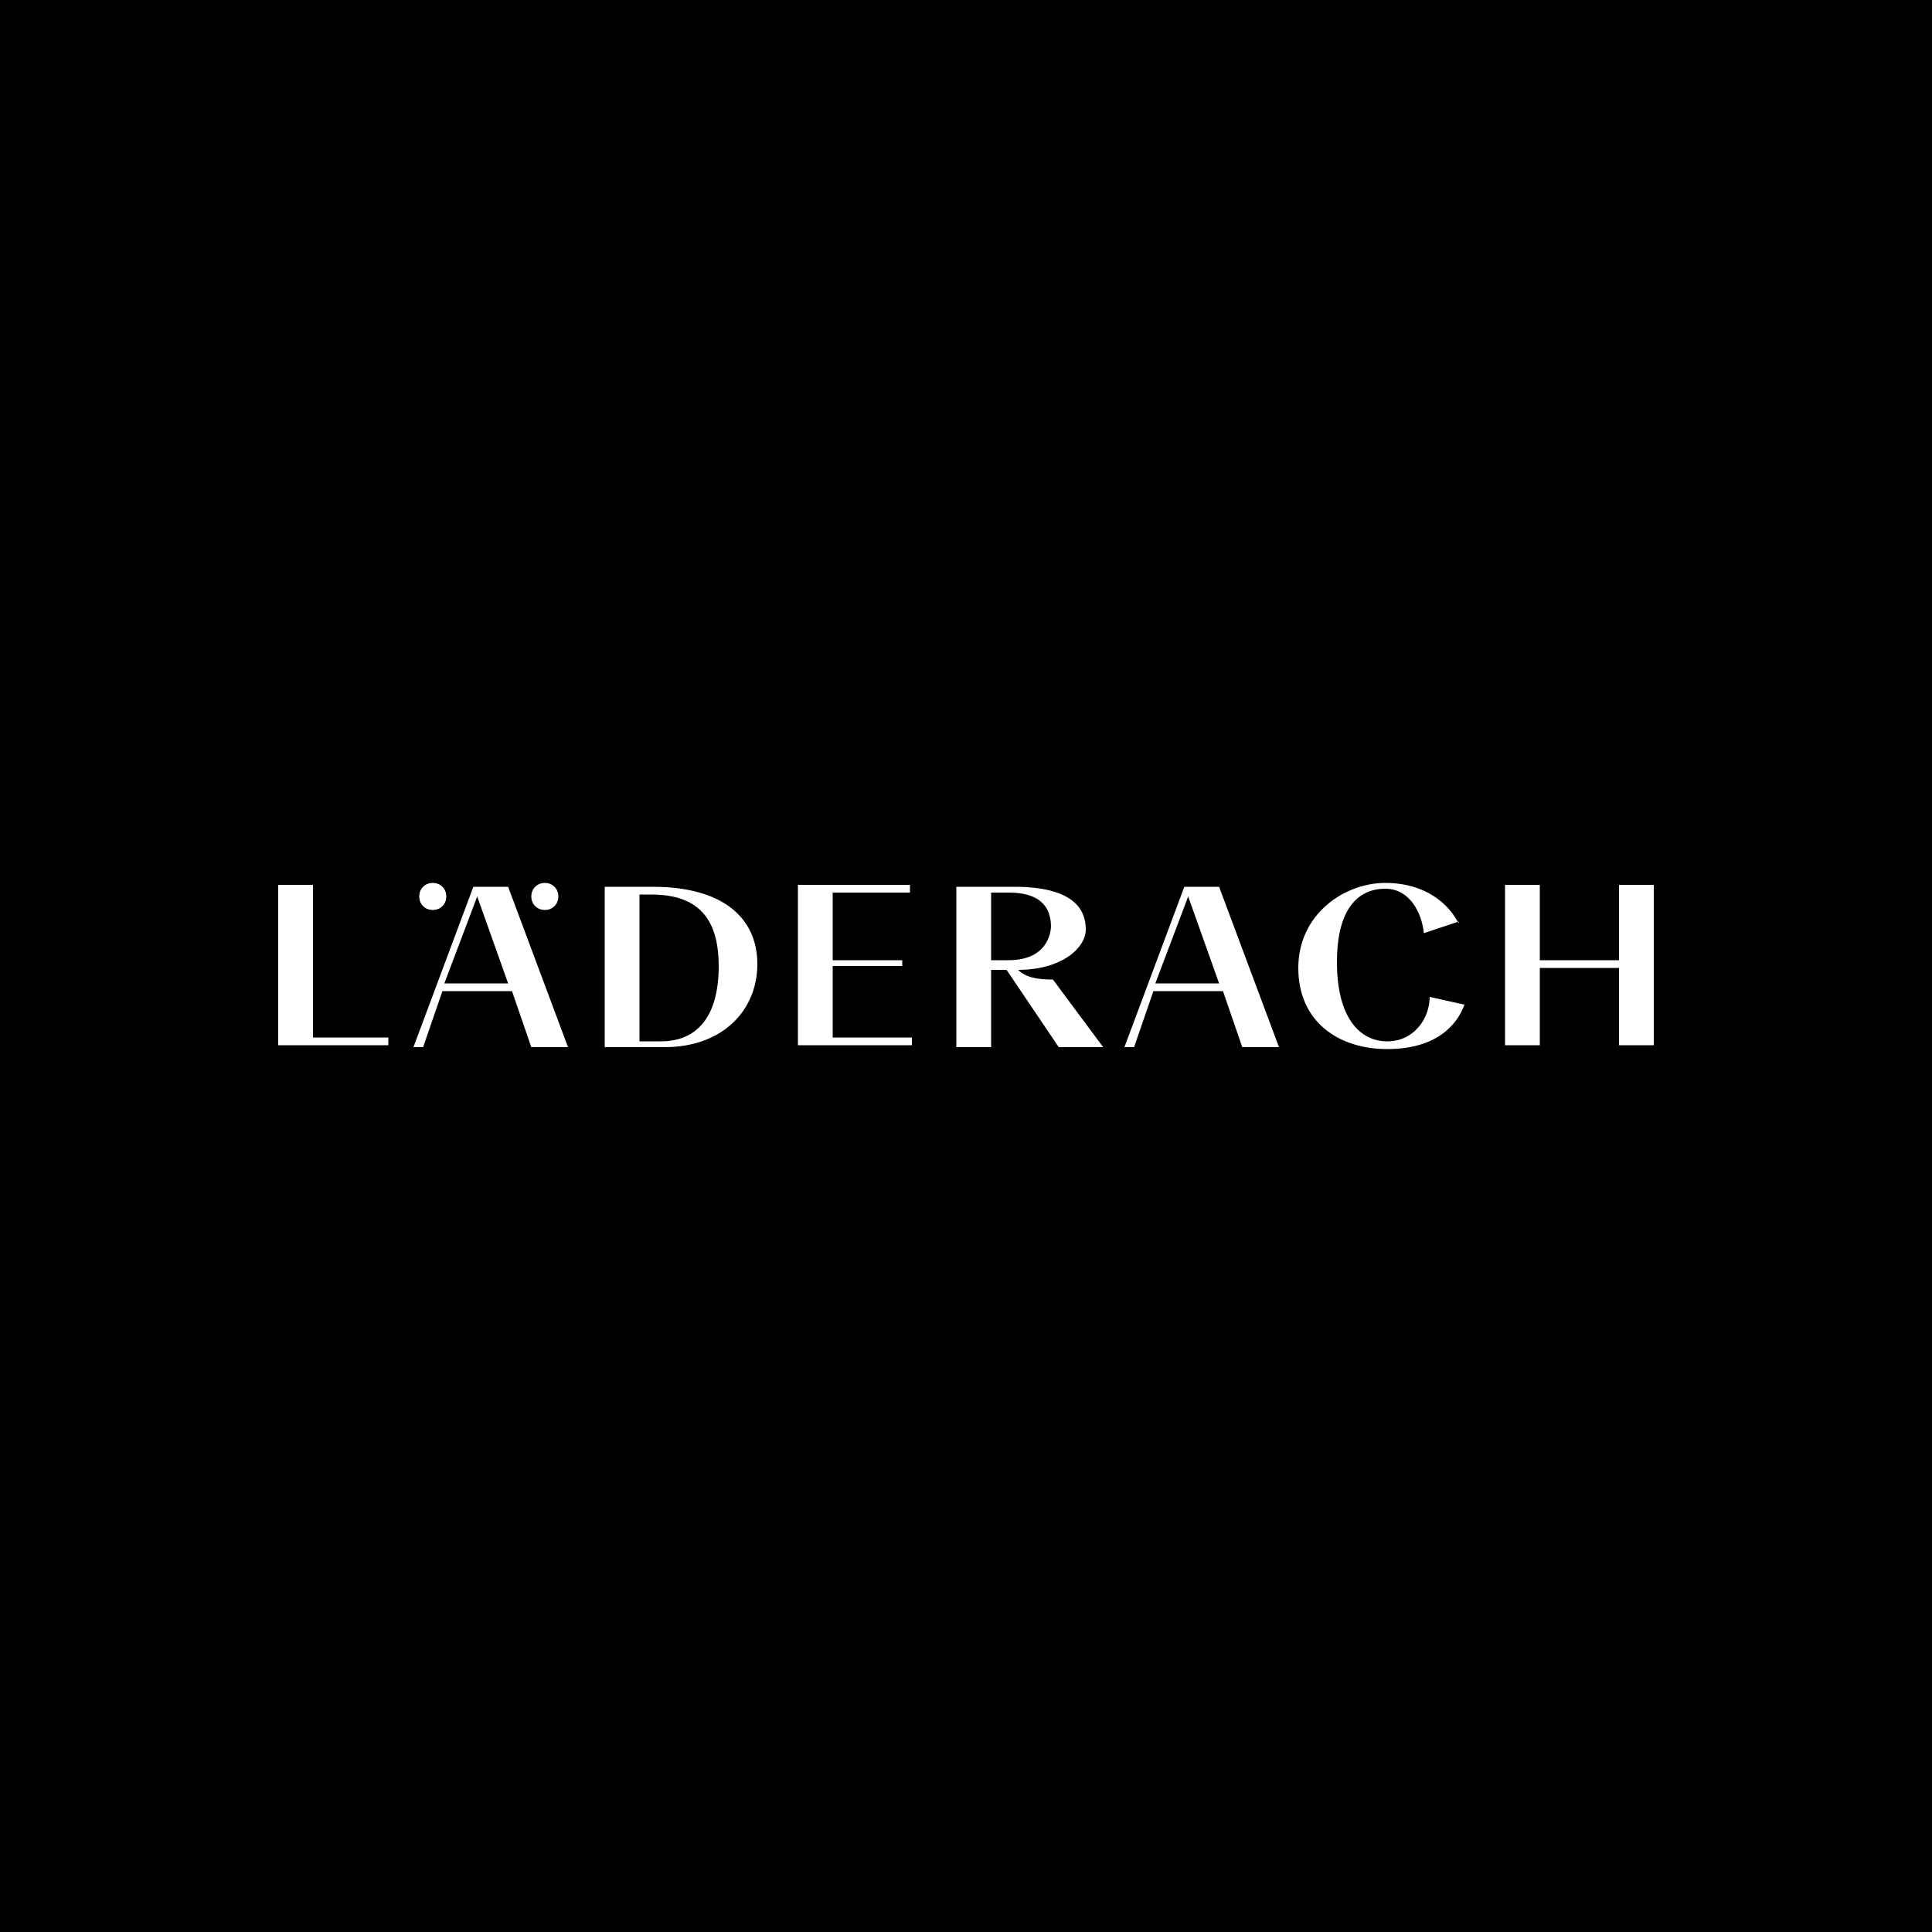 <?xml version="1.0" encoding="UTF-8"?>
<svg id="Layer_1" xmlns="http://www.w3.org/2000/svg" version="1.1" viewBox="0 0 100 100">
  <!-- Generator: Adobe Illustrator 30.1.0, SVG Export Plug-In . SVG Version: 2.1.1 Build 136)  -->
  <defs>
    <style>
      .st0 {
        fill: #fff;
      }
    </style>
  </defs>
  <g id="Frame">
    <rect y="0" width="100" height="100"/>
  </g>
  <path class="st0" d="M16.2,45.8v7.9h3.9v.4h-5.7v-8.3s1.8,0,1.8,0ZM57,54.2h-2.2l-2.7-4h-.8v4h-1.8v-8.3h3c3.1,0,3.7,1.2,3.7,2.2s-1.3,2.1-3.5,2.1c.4.4,1,.5,1.8.5l2.6,3.5h0ZM54.4,48c0-.8-.3-1.8-2.2-1.8h-.9v3.5h.9c2.2,0,2.2-1.7,2.2-1.8h0ZM83.8,45.8v3.9h-4.1v-3.9h-1.8v8.3h1.8v-4h4.1v4h1.8v-8.3h-1.8ZM26.4,51.3h-3.5l-1,2.9h-.5l3.1-8.3h1.8l3.1,8.3h-1.9l-1-2.9h-.1ZM23,50.9h3.3l-1.6-4.5s-1.7,4.5-1.7,4.5ZM63.2,51.3h-3.5l-1,2.9h-.5l3.1-8.3h1.8l3.1,8.3h-1.9l-1-2.9h0ZM59.8,50.9h3.3l-1.6-4.5-1.7,4.5ZM46.7,50.1v-.4h-3.6v-3.5h4v-.4h-5.8v8.3h5.9v-.4h-4.1v-3.7h3.6,0ZM22.4,45.7c-.4,0-.7.3-.7.7s.3.7.7.7.7-.3.7-.7-.3-.7-.7-.7ZM28.2,45.7c-.4,0-.7.3-.7.7s.3.7.7.7.7-.3.7-.7-.3-.7-.7-.7ZM31.3,54.2h3.1c3,0,4.8-1.9,4.8-4.3s-1.8-4-5.4-4h-2.5s0,8.3,0,8.3ZM33.1,53.8v-7.5h.6c2.3,0,3.5,1.1,3.5,3.7s-1.1,3.9-3,3.9h-1.2.1ZM75.5,47.8c-.5-1-1.7-2.1-3.8-2.1s-4.5,1.6-4.5,4.4,2.1,4.2,4.6,4.2,3.6-1.2,4-2.3l-1.8-.4c0,1.1-.8,2.3-2.2,2.3s-2.6-1.2-2.6-4.1,1.2-3.8,2.5-3.8,1.9,1.3,2,2.3l1.8-.6h0Z"/>
</svg>